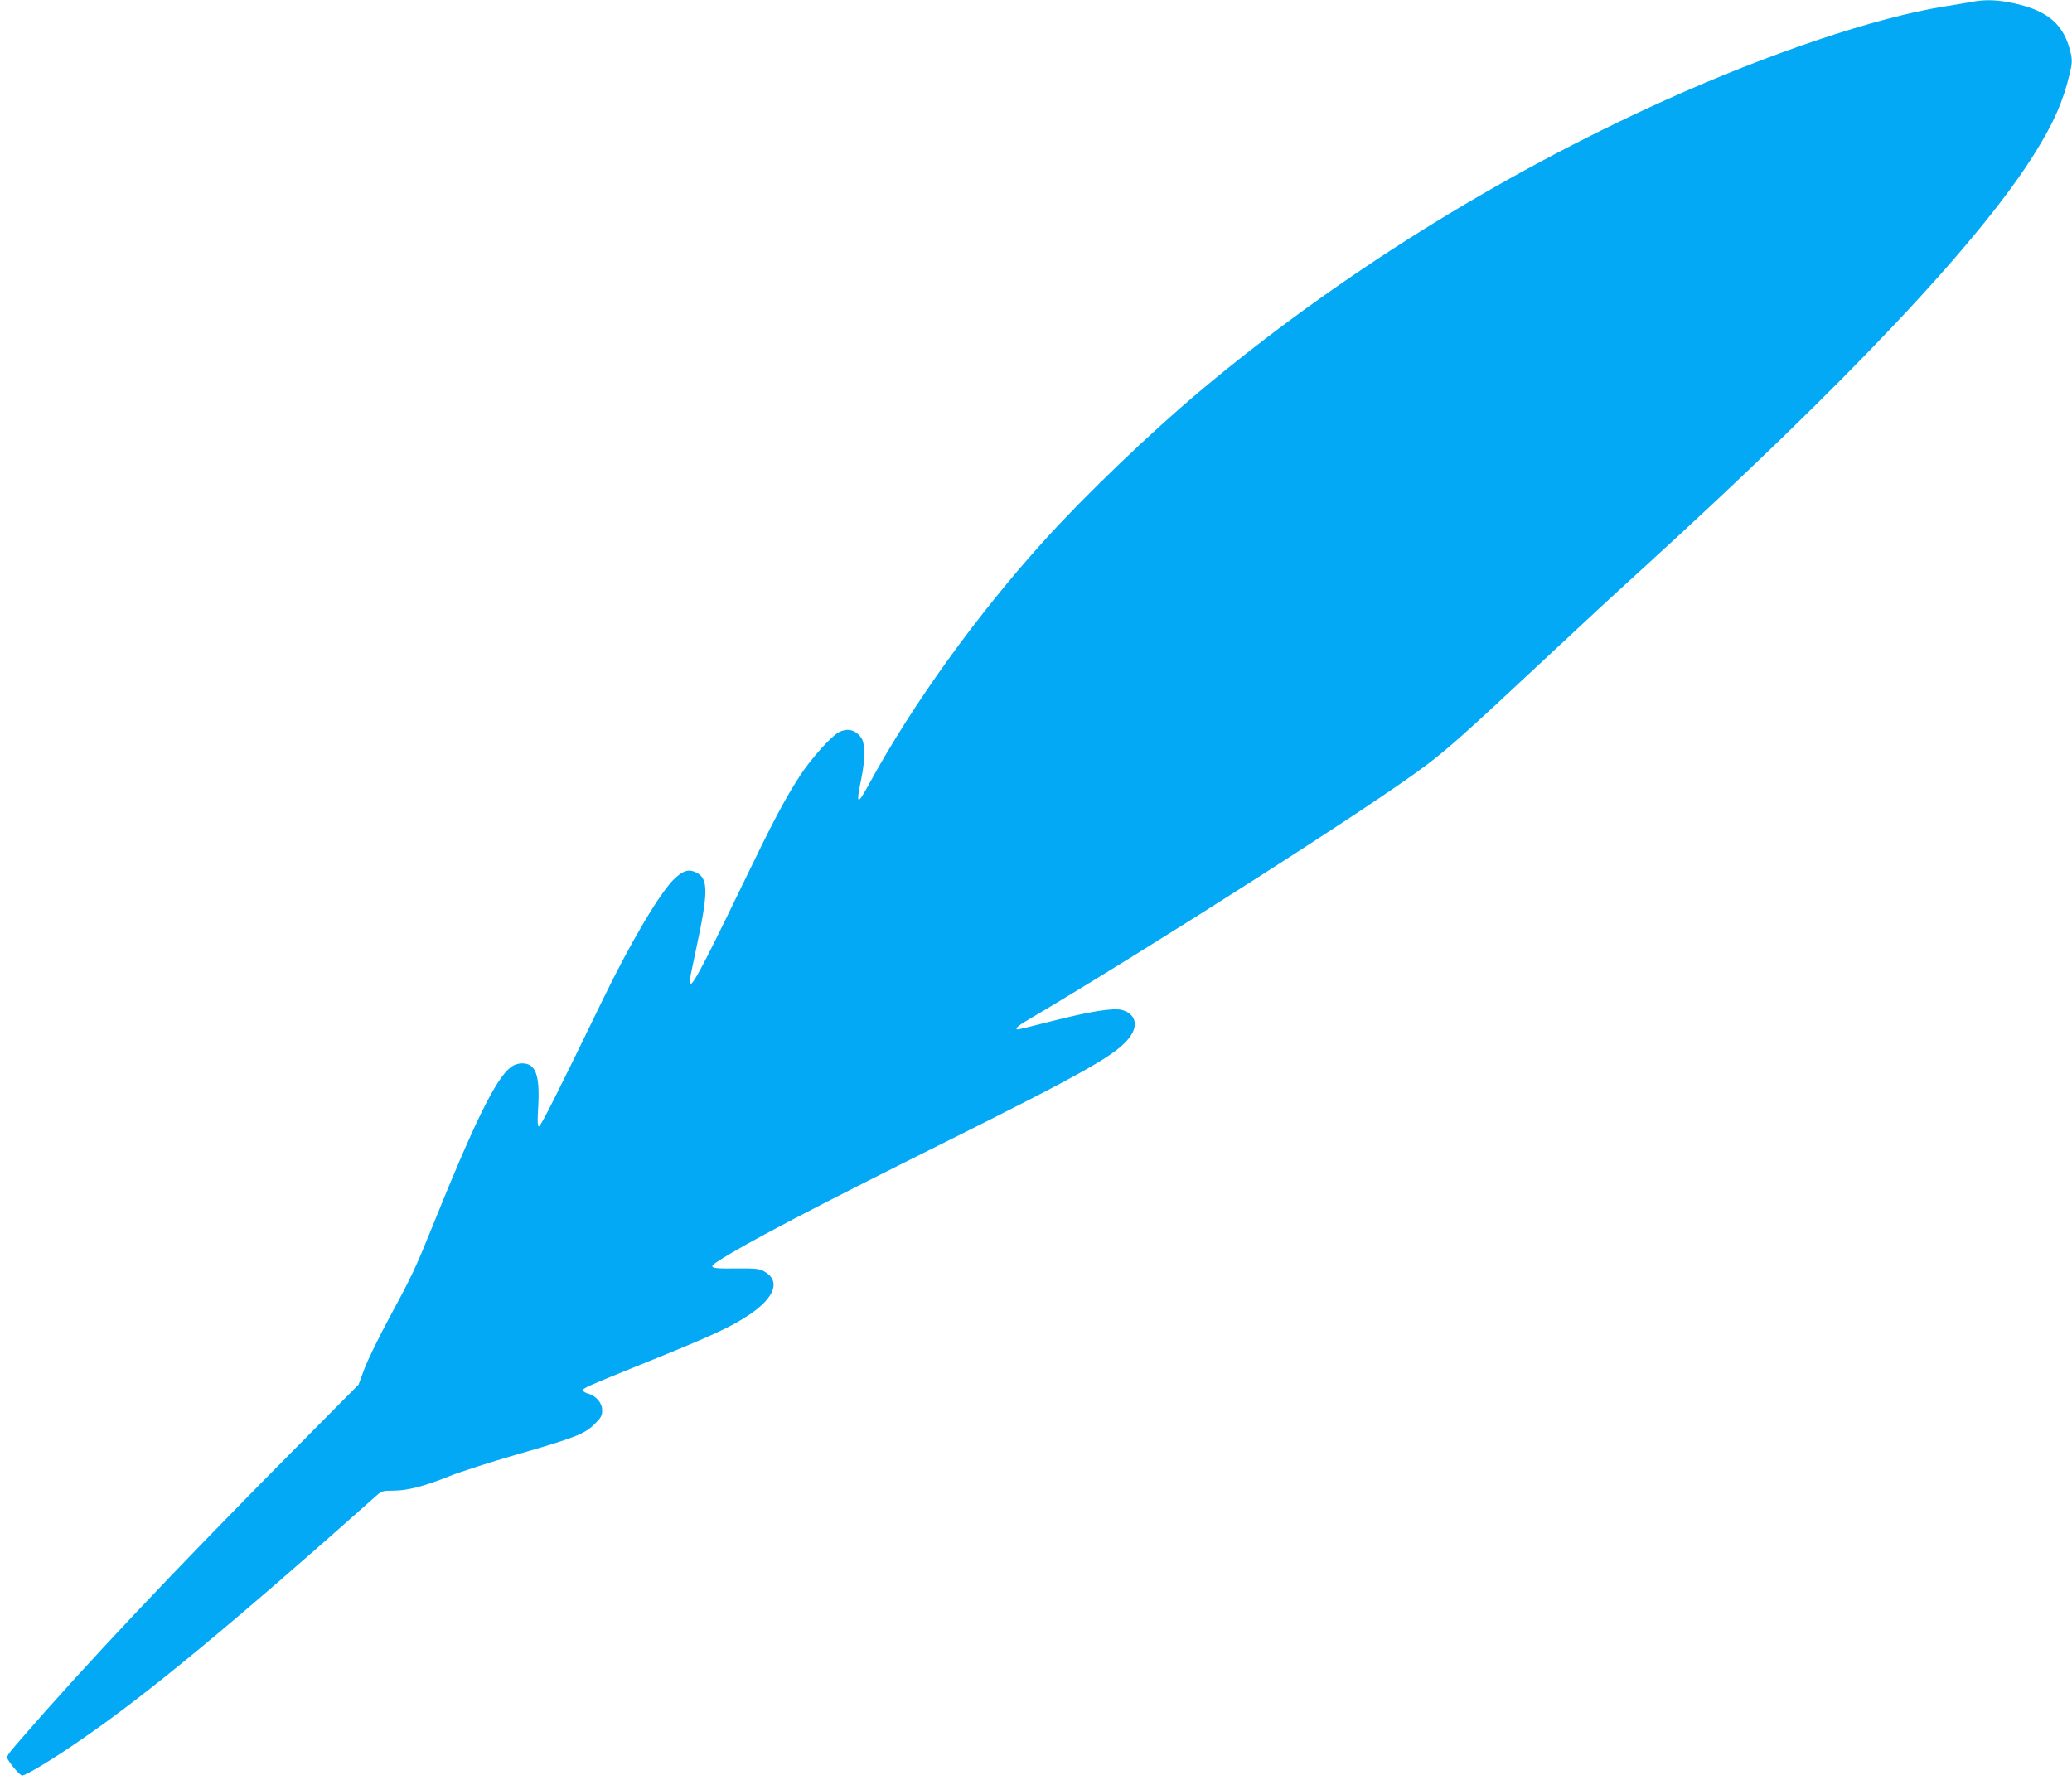 <?xml version="1.0" standalone="no"?>
<!DOCTYPE svg PUBLIC "-//W3C//DTD SVG 20010904//EN"
 "http://www.w3.org/TR/2001/REC-SVG-20010904/DTD/svg10.dtd">
<svg version="1.0" xmlns="http://www.w3.org/2000/svg"
 width="1280pt" height="1100pt" viewBox="0 0 1280 1100"
 preserveAspectRatio="xMidYMid meet">
<g transform="translate(0,1100) scale(0.1,-0.1)"
fill="#03a9f4" stroke="none">
<path d="M12190 10990 c-25 -5 -105 -18 -178 -30 -426 -68 -1080 -288 -1727
-580 -1033 -466 -2035 -1093 -2875 -1799 -309 -260 -702 -637 -953 -914 -421
-464 -819 -1017 -1087 -1509 -76 -139 -83 -134 -49 32 14 67 20 128 17 171 -3
59 -8 72 -33 99 -33 34 -77 40 -123 16 -46 -24 -170 -162 -237 -264 -99 -153
-164 -276 -366 -694 -258 -534 -319 -645 -319 -583 0 9 18 98 40 200 76 352
77 436 2 474 -47 23 -81 13 -135 -38 -87 -81 -272 -394 -444 -749 -288 -594
-383 -782 -394 -782 -8 0 -10 31 -4 123 11 194 -16 267 -98 267 -27 0 -51 -8
-73 -25 -91 -69 -226 -345 -482 -981 -106 -262 -128 -309 -266 -564 -64 -118
-133 -260 -154 -315 l-37 -100 -431 -435 c-723 -730 -1251 -1290 -1658 -1759
-83 -96 -89 -104 -76 -124 25 -41 75 -97 87 -97 23 0 189 100 368 224 406 279
937 719 1818 1503 34 31 42 33 105 33 88 0 190 26 350 90 70 28 251 86 403
130 363 104 431 130 491 190 41 40 48 53 48 87 0 45 -37 88 -85 102 -16 4 -30
12 -33 19 -4 14 1 17 413 184 378 153 500 209 611 283 164 110 199 214 91 272
-27 15 -56 17 -174 16 -155 -2 -170 4 -110 43 170 111 595 333 1407 738 876
437 1062 543 1139 648 56 75 35 145 -48 168 -55 14 -193 -8 -437 -70 -108 -28
-200 -50 -205 -50 -25 0 -2 22 64 60 735 434 2123 1320 2452 1568 140 105 252
205 735 657 195 183 465 433 600 555 1274 1161 2095 2031 2436 2583 112 181
171 315 209 479 16 65 17 85 7 130 -40 176 -139 262 -352 308 -97 21 -172 24
-250 10z"/>
</g>
</svg>
